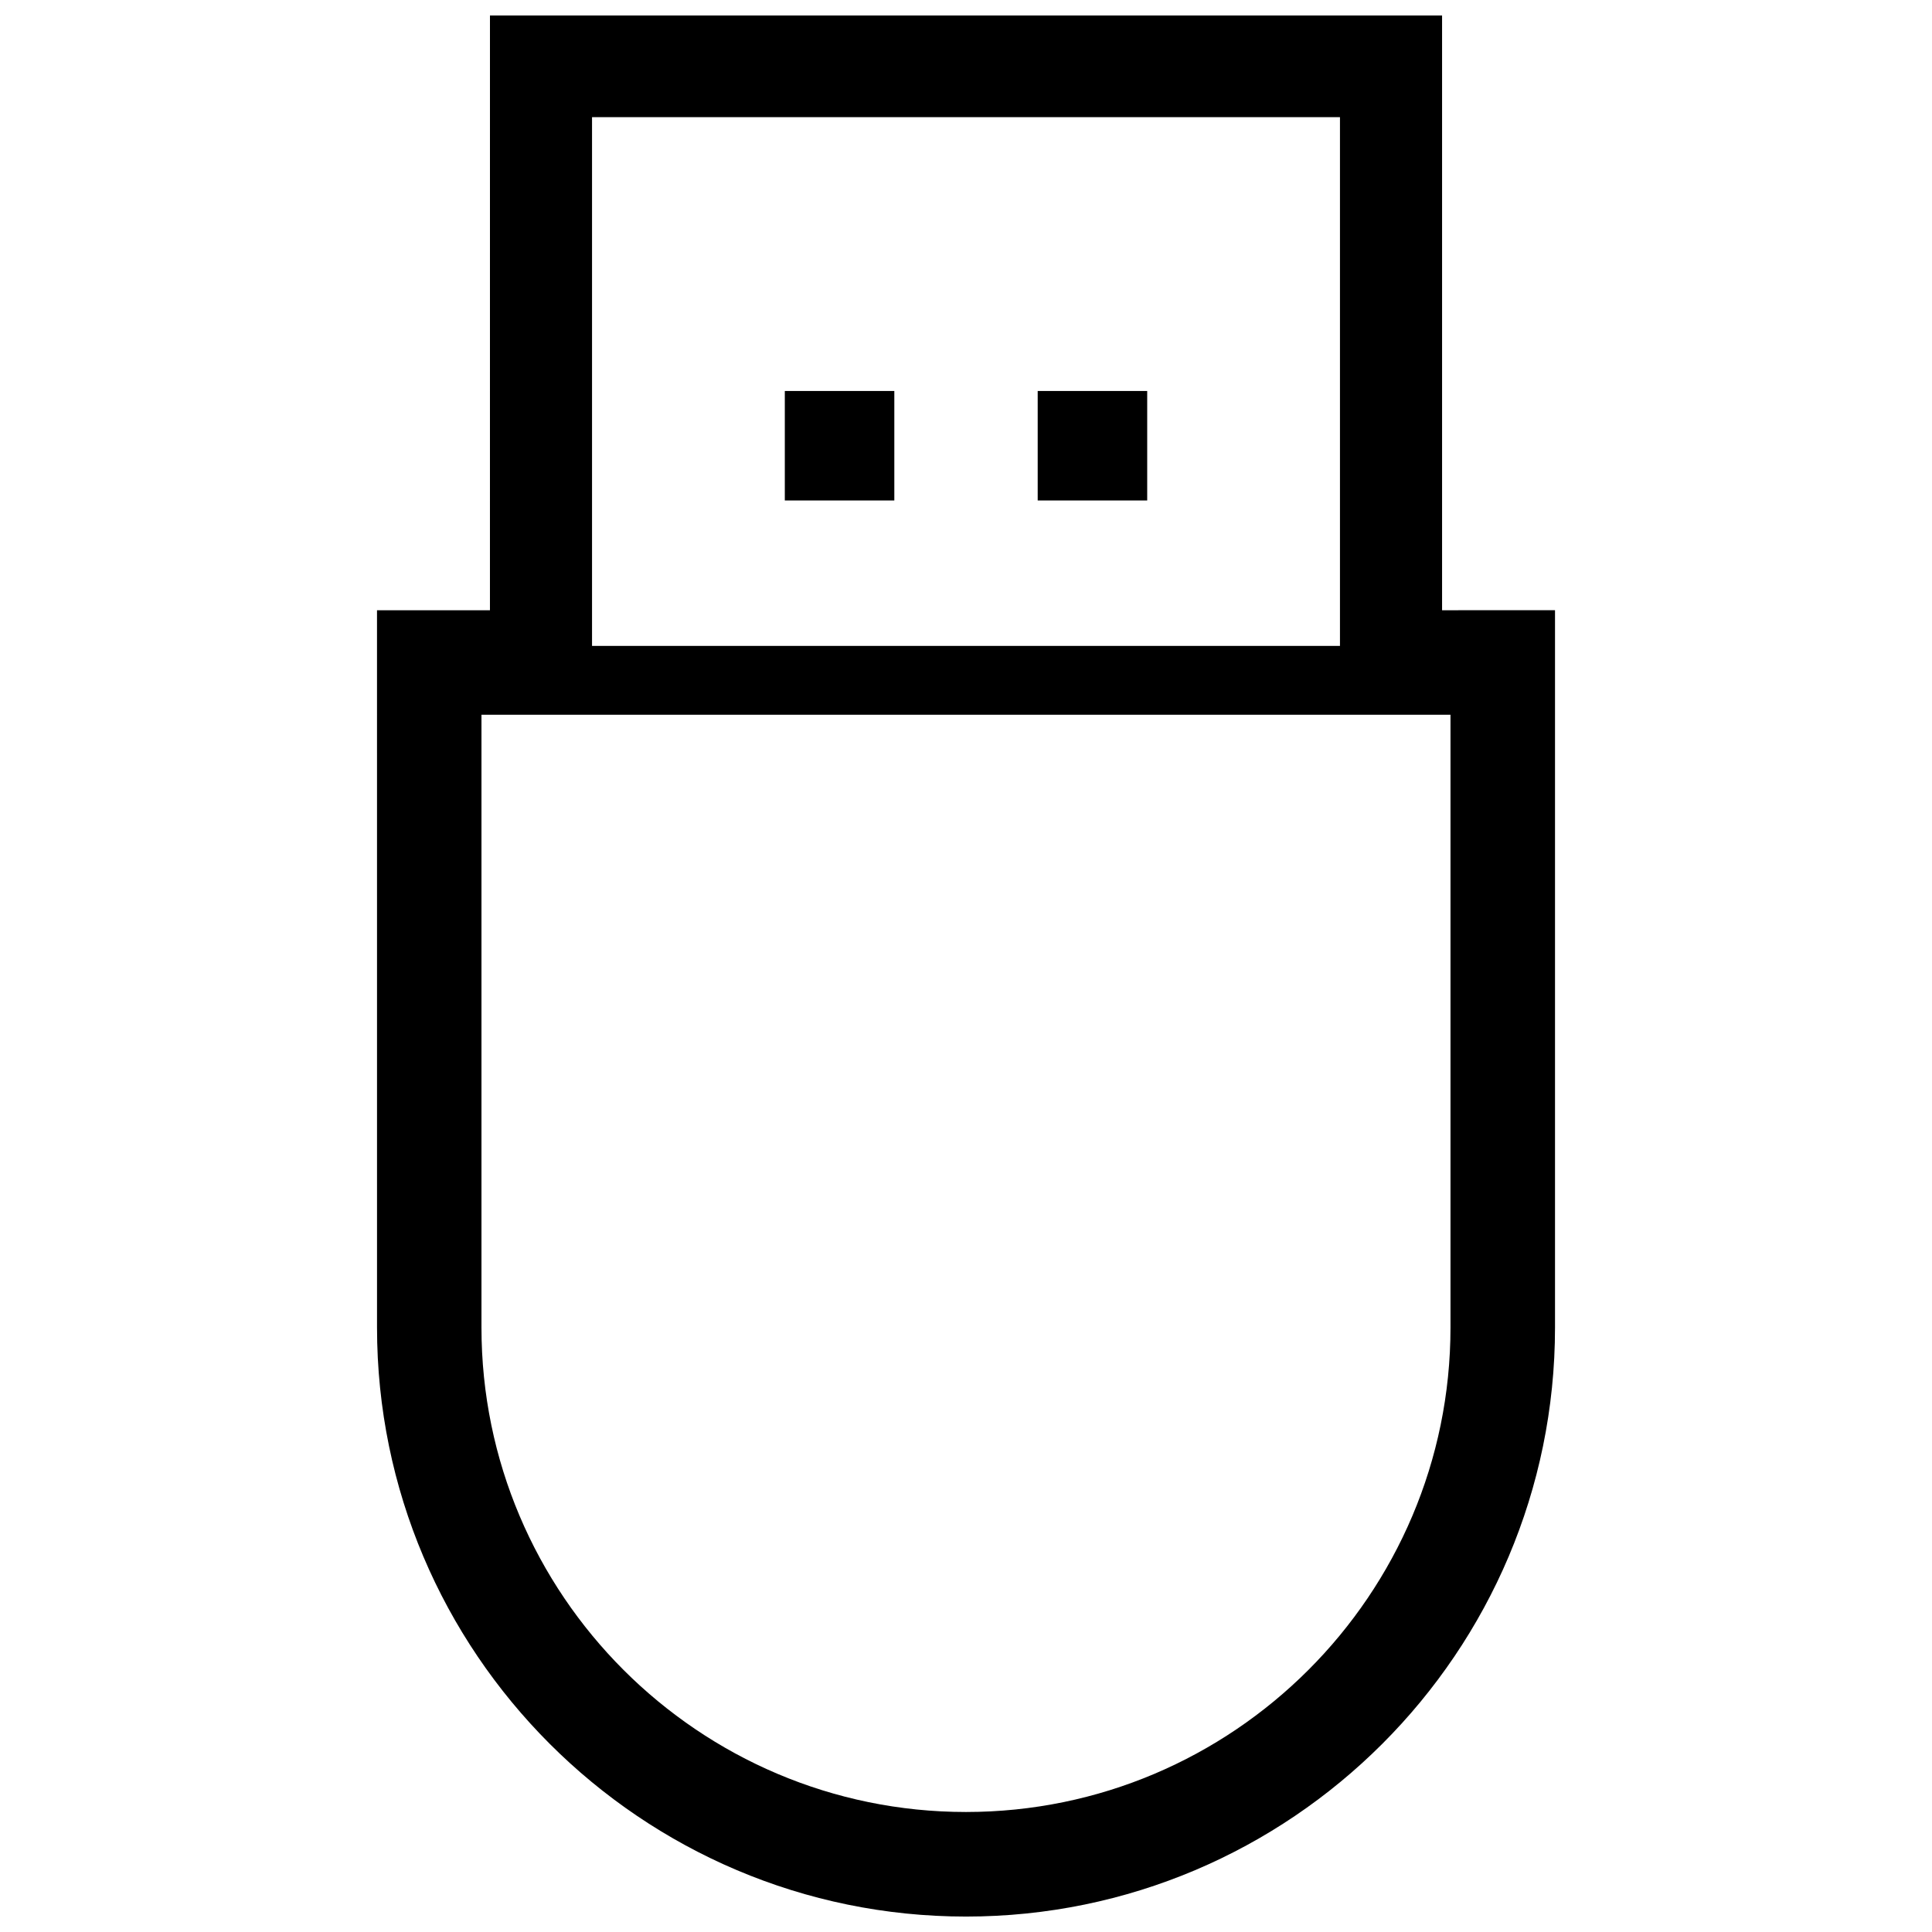 <?xml version="1.0" encoding="UTF-8"?>
<!-- Uploaded to: ICON Repo, www.svgrepo.com, Generator: ICON Repo Mixer Tools -->
<svg width="800px" height="800px" version="1.1" viewBox="144 144 512 512" xmlns="http://www.w3.org/2000/svg">
 <defs>
  <clipPath id="a">
   <path d="m243 148.09h314v503.81h-314z"/>
  </clipPath>
 </defs>
 <g clip-path="url(#a)">
  <path d="m419 247.61h29.02v29.02h-29.02zm-67.016 29.02h29.02v-29.02h-29.02zm204.11 29.078v190.1c0 86.074-70.023 156.1-156.09 156.1s-156.09-70.023-156.09-156.09l-0.004-190.1h29.93l0.004-157.61h252.32v157.61zm-255.2 9.469h198.21v-140.13h-198.21zm227.5 18.23h-256.8v162.4c0 70.801 57.605 128.39 128.4 128.39 70.801 0 128.4-57.602 128.4-128.39z"/>
 </g>
</svg>